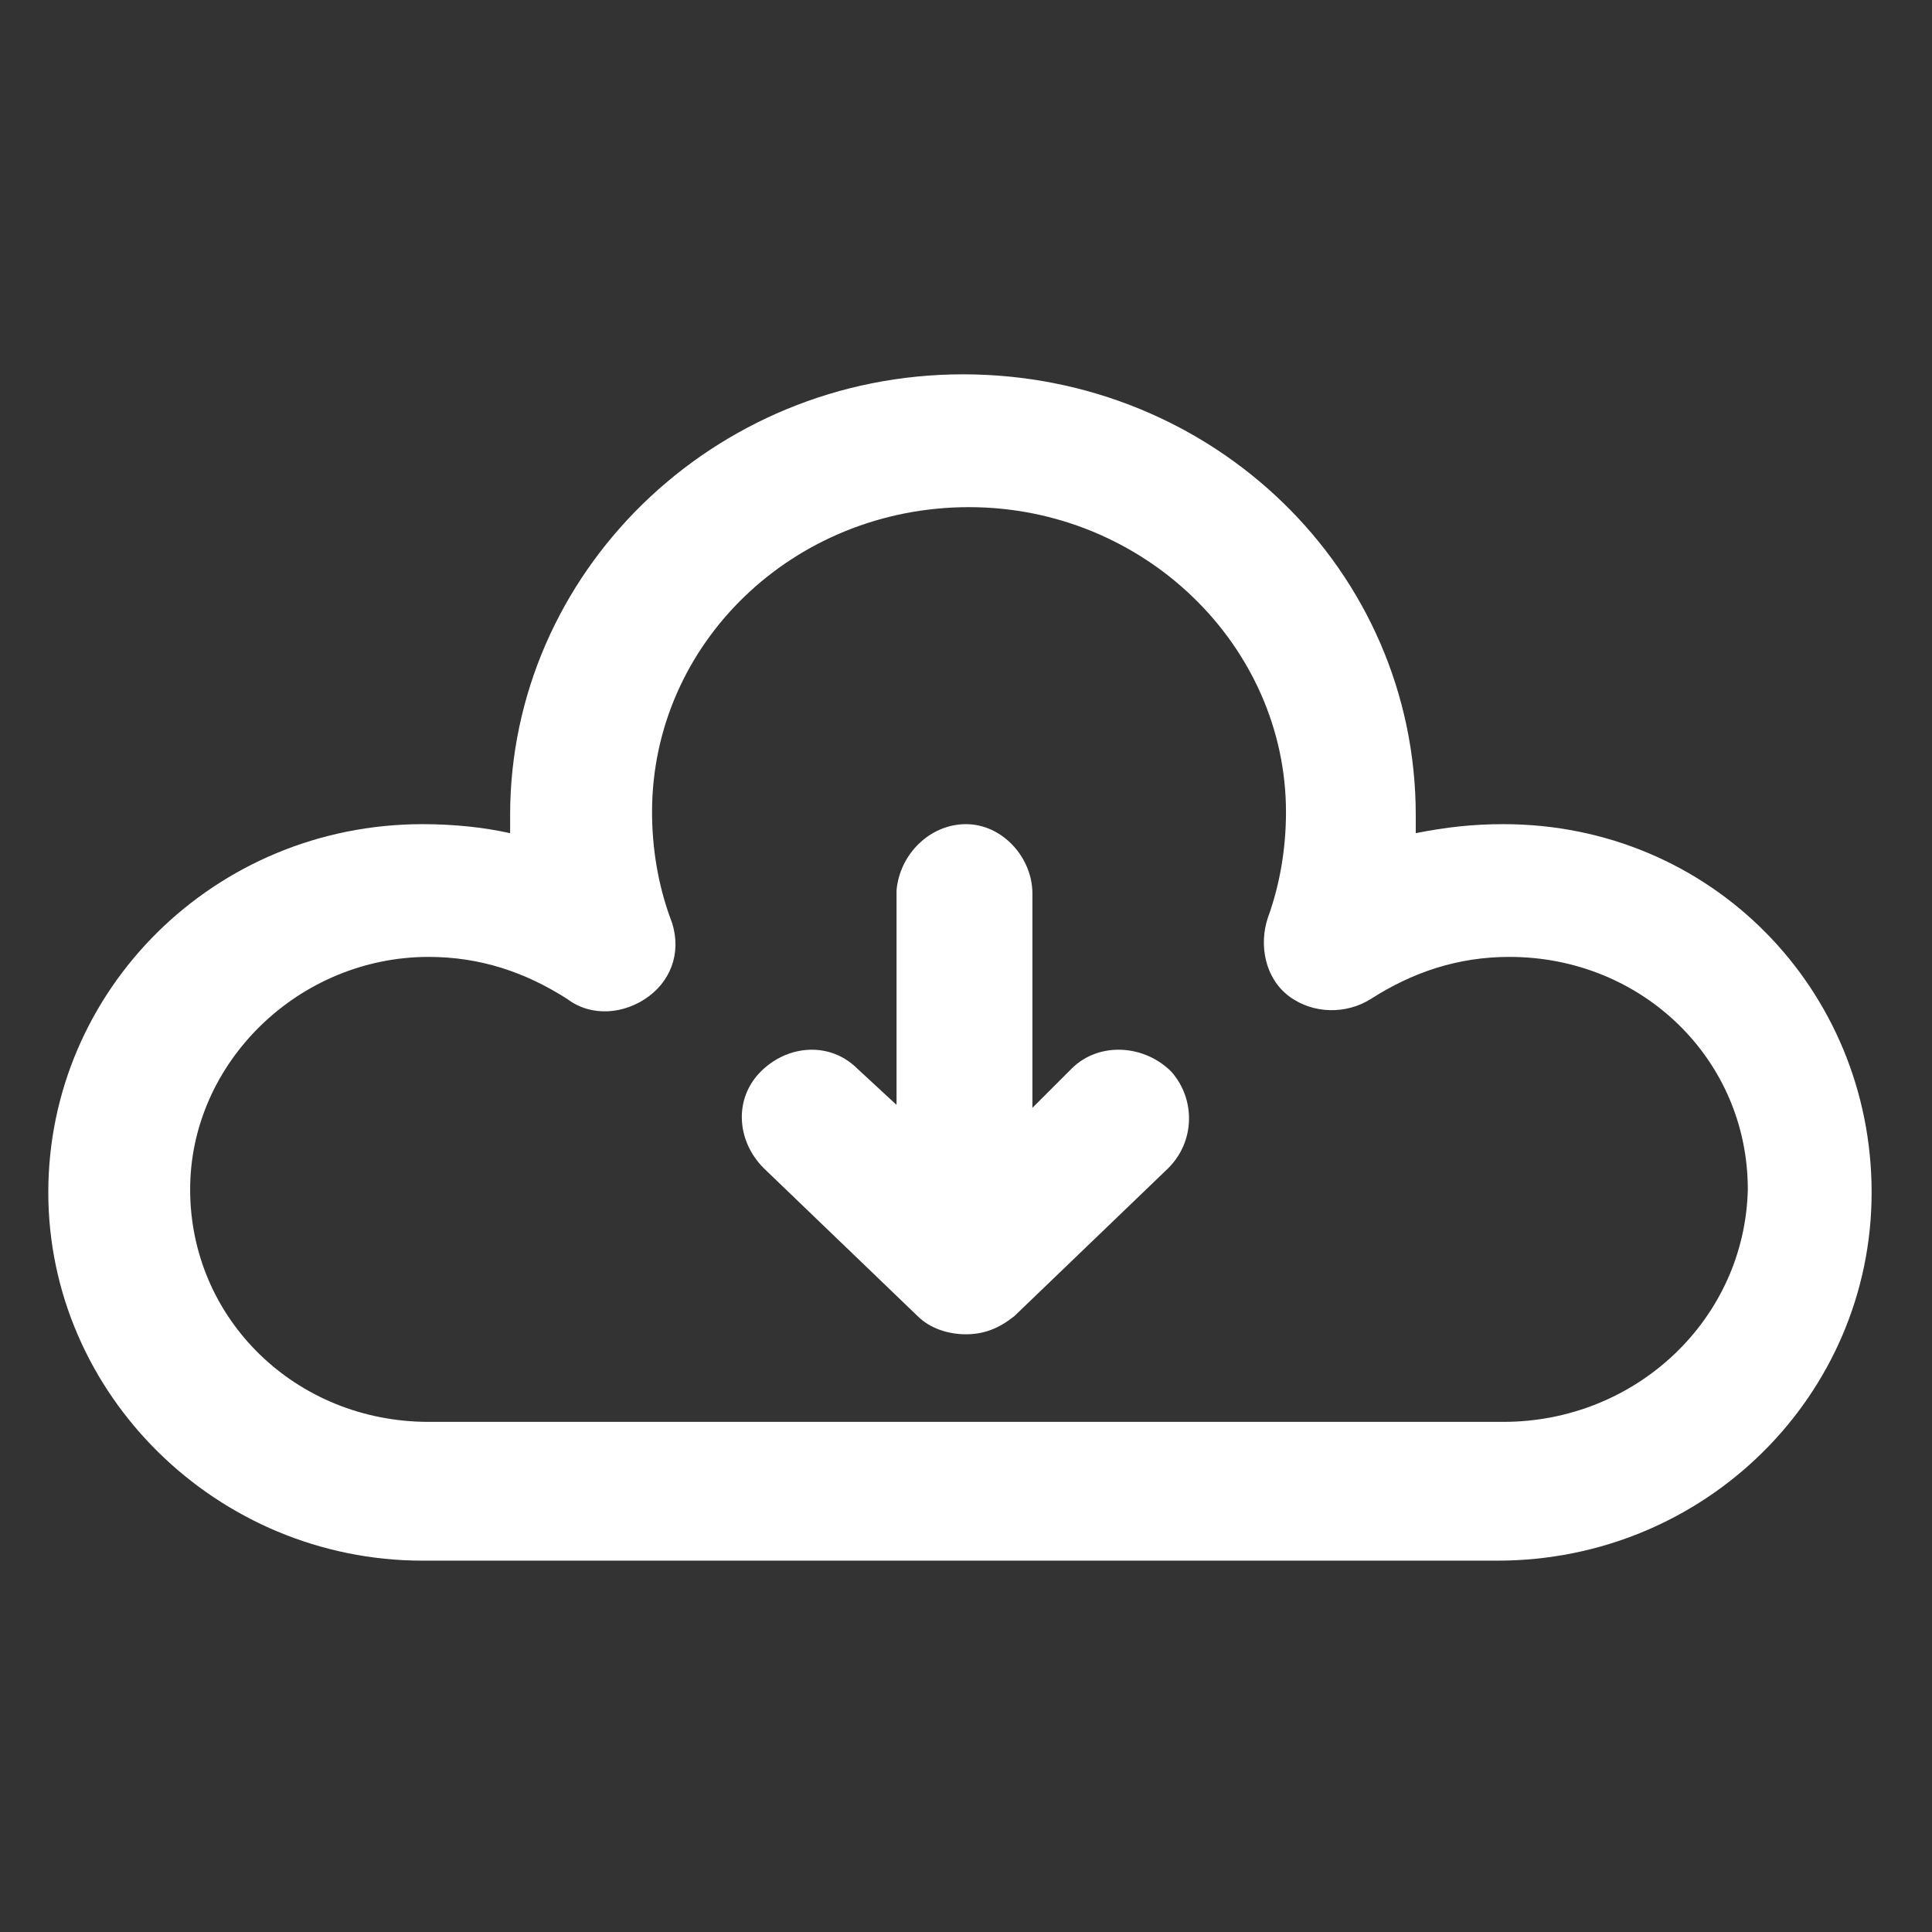 <svg xmlns="http://www.w3.org/2000/svg" width="24" height="24" viewBox="0 0 24 24" fill="none"><rect x="0" y="0" width="24" height="24" fill="#333333" stroke="none"/><path d="M18.675 10.238C18.3 10.238 17.962 10.275 17.587 10.35C17.587 10.275 17.587 10.2 17.587 10.125C17.587 7.088 15.075 4.65 11.963 4.65C8.85 4.65 6.337 7.125 6.337 10.125C6.337 10.2 6.337 10.275 6.337 10.35C6 10.275 5.625 10.238 5.25 10.238C2.662 10.238 0.6 12.3 0.6 14.812C0.6 17.325 2.7 19.387 5.25 19.387H18.6C21.188 19.387 23.25 17.325 23.25 14.812C23.25 12.3 21.262 10.238 18.675 10.238ZM18.675 17.663H5.325C3.675 17.663 2.362 16.387 2.362 14.775C2.362 13.2 3.712 11.887 5.325 11.887C5.962 11.887 6.525 12.075 7.05 12.412C7.35 12.637 7.762 12.6 8.062 12.375C8.362 12.15 8.475 11.775 8.325 11.4C8.175 10.988 8.1 10.537 8.1 10.088C8.1 7.988 9.862 6.3 12.037 6.3C14.213 6.3 15.975 8.025 15.975 10.088C15.975 10.537 15.9 10.988 15.75 11.4C15.637 11.738 15.713 12.15 16.012 12.375C16.312 12.6 16.725 12.6 17.025 12.412C17.55 12.075 18.113 11.887 18.75 11.887C20.4 11.887 21.712 13.162 21.712 14.775C21.675 16.387 20.325 17.663 18.675 17.663Z" fill="white"></path><path d="M13.312 13.275L12.825 13.762V11.1C12.825 10.65 12.45 10.238 12 10.238C11.55 10.238 11.175 10.613 11.137 11.062V13.725L10.65 13.275C10.312 12.938 9.787 12.975 9.45 13.312C9.113 13.65 9.15 14.175 9.488 14.512L11.4 16.35C11.55 16.5 11.775 16.575 12 16.575C12.225 16.575 12.412 16.5 12.6 16.35L14.512 14.512C14.85 14.175 14.85 13.65 14.55 13.312C14.213 12.975 13.65 12.938 13.312 13.275Z" fill="white"></path></svg>